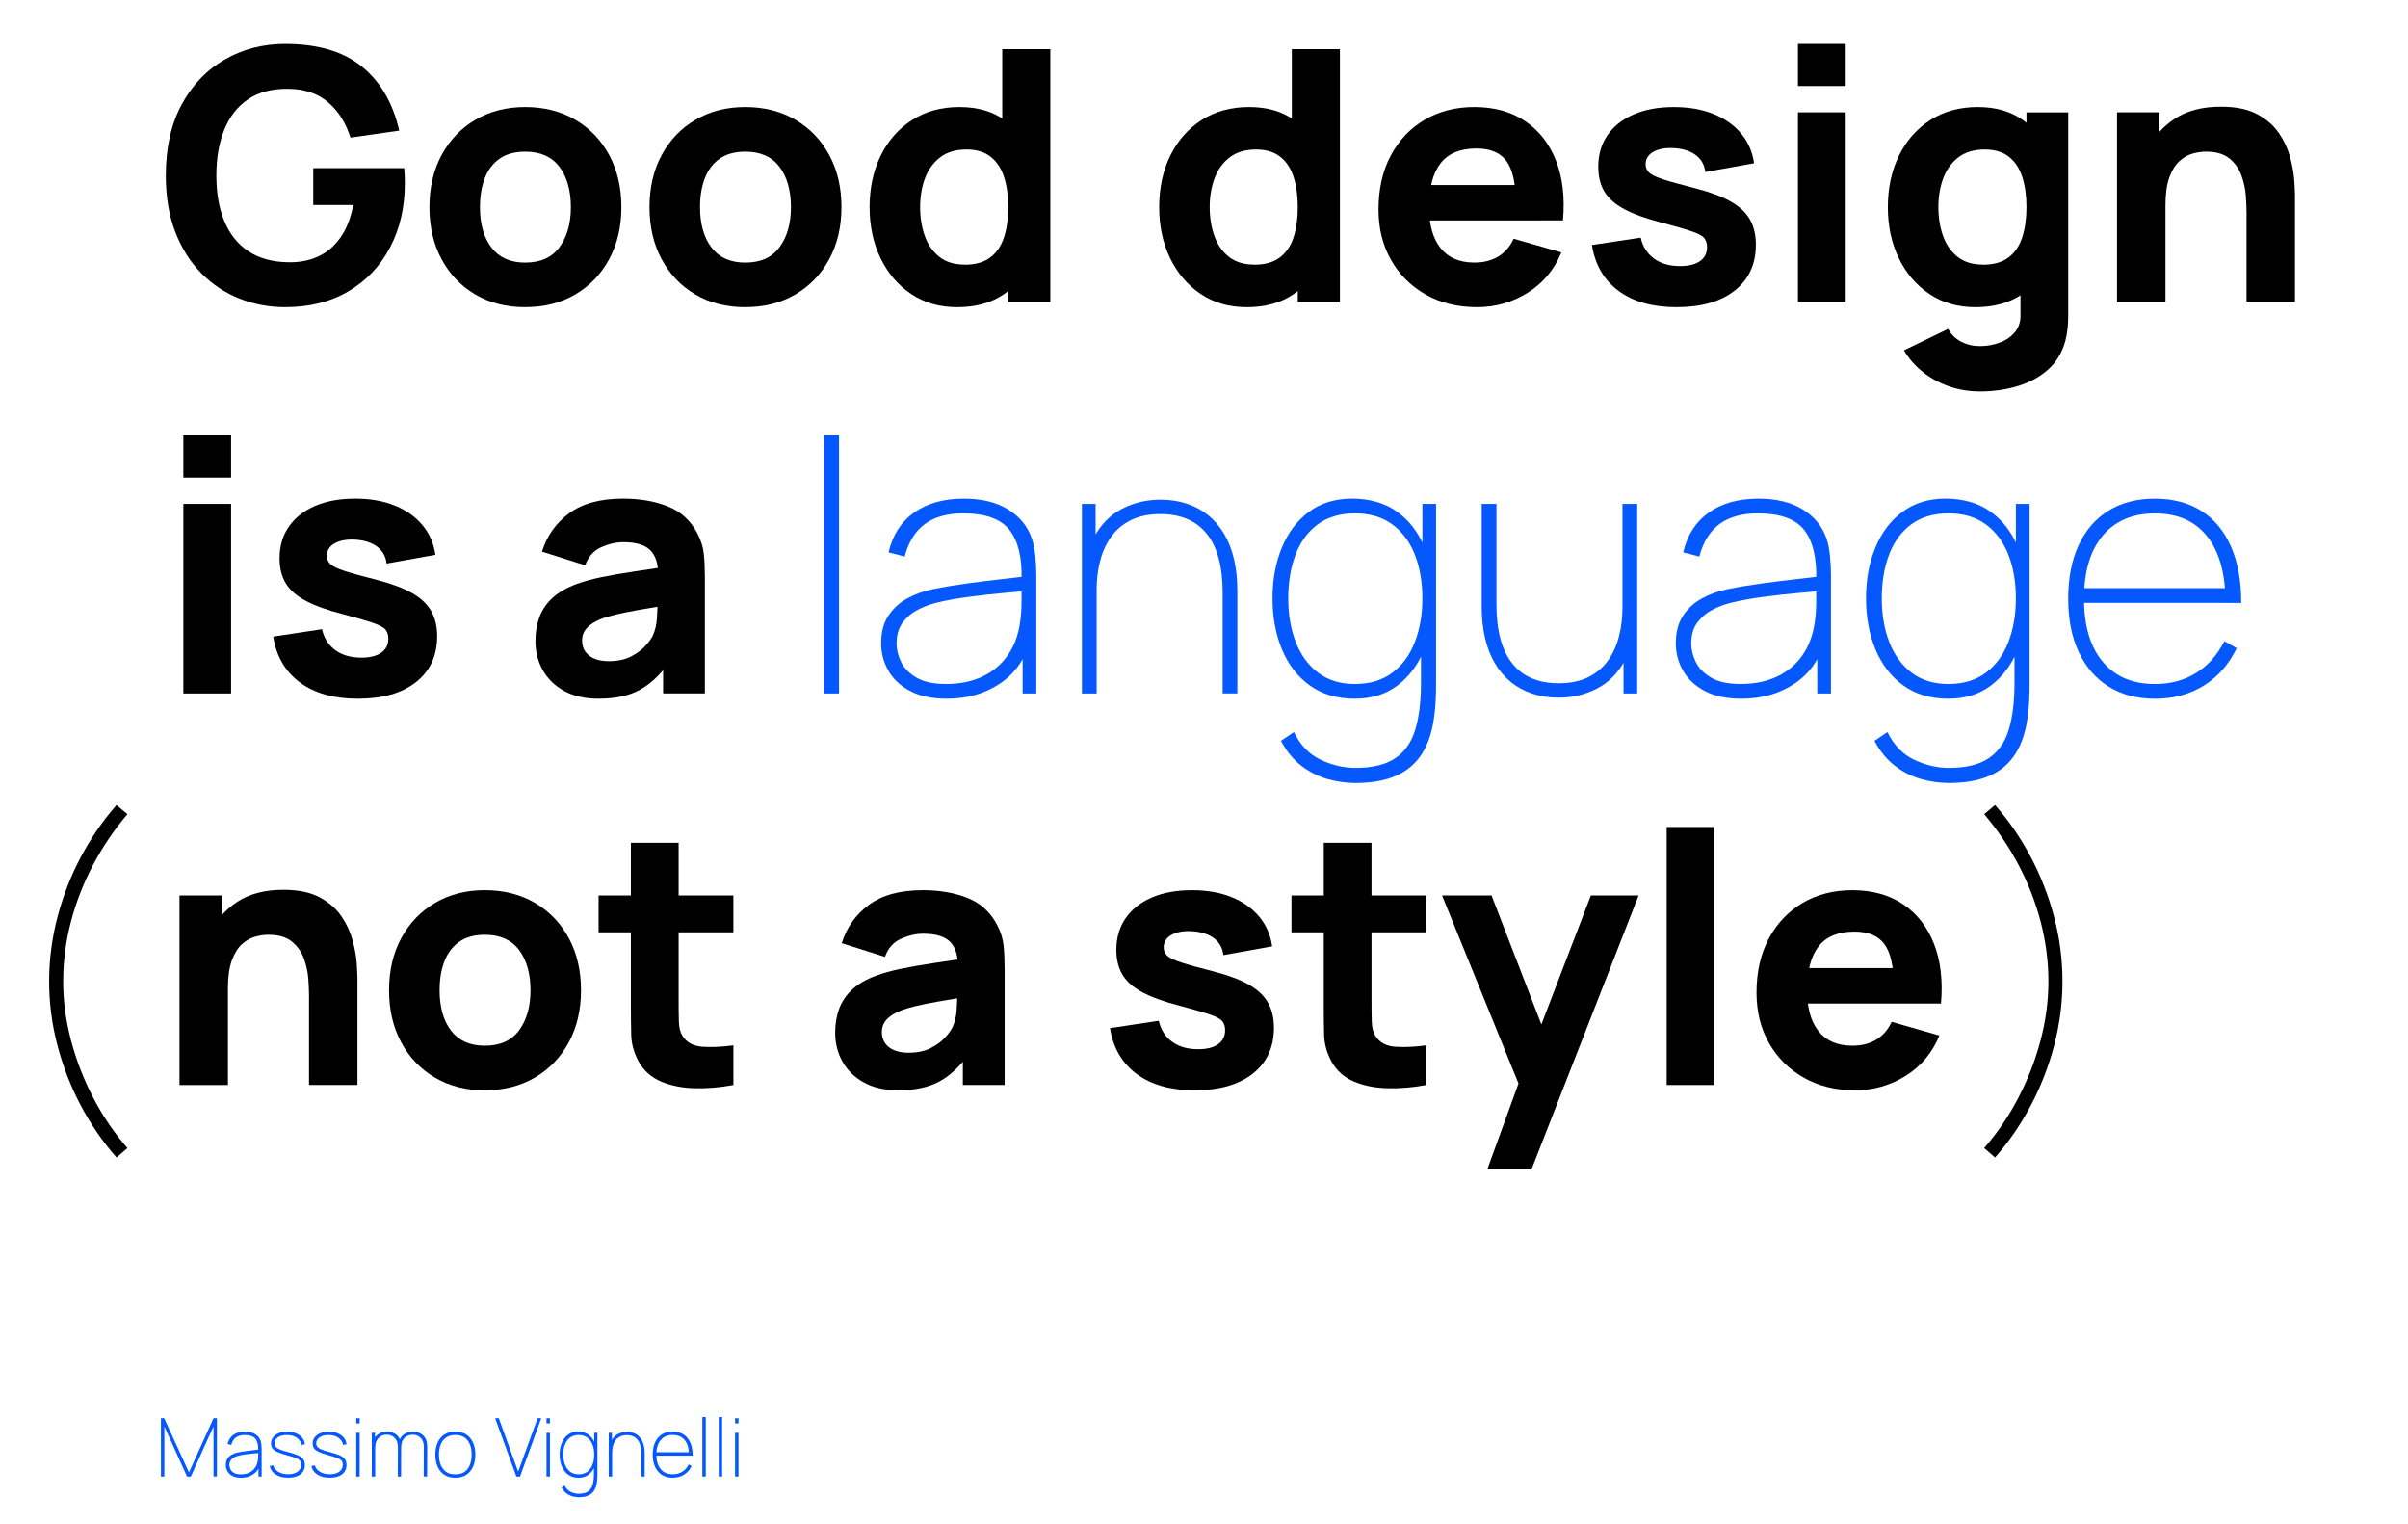 <?xml version="1.0" encoding="UTF-8"?><svg id="Layer_2" xmlns="http://www.w3.org/2000/svg" viewBox="0 0 891.85 564.33"><g id="Layer_1-2"><rect x="57.51" y="18.2" width="834.34" height="546.13" fill="none"/><path d="M105.61,113.75c-5.89,0-11.5-1.05-16.83-3.15-5.33-2.1-10.04-5.21-14.14-9.33-4.09-4.12-7.32-9.21-9.69-15.28-2.36-6.07-3.54-13.06-3.54-20.99,0-10.36,1.98-19.16,5.95-26.42,3.96-7.26,9.29-12.79,15.99-16.61,6.7-3.81,14.12-5.72,22.26-5.72,12.05,0,21.52,2.79,28.4,8.38,6.89,5.59,11.5,13.5,13.85,23.73l-18.07,2.6c-1.69-5.46-4.45-9.83-8.29-13.1-3.83-3.27-8.74-4.93-14.72-4.97-5.94-.09-10.88,1.19-14.82,3.83-3.94,2.64-6.9,6.39-8.87,11.25-1.97,4.85-2.96,10.53-2.96,17.03s.98,12.13,2.96,16.9c1.97,4.77,4.93,8.47,8.87,11.11,3.94,2.64,8.88,4.01,14.82,4.1,4.03.09,7.68-.61,10.95-2.08,3.27-1.47,6.03-3.79,8.29-6.96,2.25-3.16,3.86-7.21,4.81-12.15h-14.82v-13.65h33.67c.09.56.15,1.56.2,2.99.04,1.43.06,2.25.06,2.47,0,8.97-1.82,16.92-5.46,23.85-3.64,6.93-8.78,12.36-15.41,16.28-6.63,3.92-14.45,5.88-23.46,5.88Z"/><path d="M194.53,113.75c-7.06,0-13.26-1.58-18.59-4.75s-9.48-7.53-12.45-13.1c-2.97-5.57-4.45-11.97-4.45-19.21s1.52-13.77,4.55-19.34c3.03-5.57,7.21-9.91,12.54-13.03,5.33-3.12,11.46-4.68,18.4-4.68s13.27,1.58,18.62,4.75c5.35,3.16,9.52,7.53,12.51,13.1,2.99,5.57,4.48,11.97,4.48,19.21s-1.51,13.71-4.52,19.27c-3.01,5.57-7.19,9.92-12.54,13.06-5.35,3.14-11.54,4.71-18.56,4.71ZM194.53,97.24c5.68,0,9.91-1.92,12.71-5.75s4.19-8.76,4.19-14.79-1.42-11.22-4.26-14.95c-2.84-3.73-7.05-5.59-12.64-5.59-3.86,0-7.02.87-9.49,2.6-2.47,1.73-4.3,4.14-5.49,7.21-1.19,3.08-1.79,6.65-1.79,10.73,0,6.28,1.42,11.28,4.26,14.98,2.84,3.71,7.01,5.56,12.51,5.56Z"/><path d="M276.04,113.75c-7.06,0-13.26-1.58-18.59-4.75s-9.48-7.53-12.45-13.1c-2.97-5.57-4.45-11.97-4.45-19.21s1.52-13.77,4.55-19.34c3.03-5.57,7.21-9.91,12.54-13.03,5.33-3.12,11.46-4.68,18.4-4.68s13.27,1.58,18.62,4.75c5.35,3.16,9.52,7.53,12.51,13.1,2.99,5.57,4.48,11.97,4.48,19.21s-1.51,13.71-4.52,19.27c-3.01,5.57-7.19,9.92-12.54,13.06-5.35,3.14-11.54,4.71-18.56,4.71ZM276.04,97.24c5.68,0,9.91-1.92,12.71-5.75s4.19-8.76,4.19-14.79-1.42-11.22-4.26-14.95c-2.84-3.73-7.05-5.59-12.64-5.59-3.86,0-7.02.87-9.49,2.6-2.47,1.73-4.3,4.14-5.49,7.21-1.19,3.08-1.79,6.65-1.79,10.73,0,6.28,1.42,11.28,4.26,14.98,2.84,3.71,7.01,5.56,12.51,5.56Z"/><path d="M354.43,113.75c-6.46,0-12.11-1.62-16.96-4.88-4.85-3.25-8.63-7.67-11.34-13.26-2.71-5.59-4.06-11.9-4.06-18.92s1.38-13.51,4.13-19.08c2.75-5.57,6.62-9.96,11.6-13.16,4.98-3.21,10.83-4.81,17.55-4.81s12.29,1.62,16.83,4.88c4.55,3.25,8,7.67,10.33,13.26,2.34,5.59,3.51,11.9,3.51,18.92s-1.18,13.33-3.54,18.92c-2.36,5.59-5.88,10.01-10.56,13.26-4.68,3.25-10.51,4.88-17.49,4.88ZM357.29,98.02c3.94,0,7.1-.89,9.46-2.67,2.36-1.78,4.06-4.27,5.1-7.48,1.04-3.21,1.56-6.93,1.56-11.18s-.52-7.97-1.56-11.18c-1.04-3.21-2.7-5.7-4.97-7.48-2.27-1.78-5.25-2.67-8.94-2.67-3.94,0-7.18.96-9.72,2.89-2.53,1.93-4.41,4.51-5.62,7.73-1.21,3.23-1.82,6.79-1.82,10.69s.58,7.53,1.75,10.76c1.17,3.23,2.97,5.8,5.4,7.7,2.43,1.91,5.55,2.86,9.36,2.86ZM373.41,111.8v-48.1h-2.21V18.2h17.81v93.6h-15.6Z"/><path d="M461.68,113.75c-6.46,0-12.11-1.62-16.96-4.88-4.85-3.25-8.63-7.67-11.34-13.26-2.71-5.59-4.06-11.9-4.06-18.92s1.38-13.51,4.13-19.08c2.75-5.57,6.62-9.96,11.6-13.16,4.98-3.21,10.83-4.81,17.55-4.81s12.29,1.62,16.83,4.88c4.55,3.25,8,7.67,10.33,13.26,2.34,5.59,3.51,11.9,3.51,18.92s-1.18,13.33-3.54,18.92c-2.36,5.59-5.88,10.01-10.56,13.26-4.68,3.25-10.51,4.88-17.49,4.88ZM464.54,98.02c3.94,0,7.1-.89,9.46-2.67,2.36-1.78,4.06-4.27,5.1-7.48,1.04-3.21,1.56-6.93,1.56-11.18s-.52-7.97-1.56-11.18c-1.04-3.21-2.7-5.7-4.97-7.48-2.27-1.78-5.25-2.67-8.94-2.67-3.94,0-7.18.96-9.72,2.89-2.53,1.93-4.41,4.51-5.62,7.73-1.21,3.23-1.82,6.79-1.82,10.69s.58,7.53,1.75,10.76c1.17,3.23,2.97,5.8,5.4,7.7,2.43,1.91,5.55,2.86,9.36,2.86ZM480.66,111.8v-48.1h-2.21V18.2h17.81v93.6h-15.6Z"/><path d="M547.09,113.75c-7.19,0-13.53-1.55-19.01-4.65-5.48-3.1-9.77-7.37-12.87-12.81-3.1-5.44-4.65-11.67-4.65-18.69,0-7.67,1.52-14.34,4.55-20.02,3.03-5.68,7.21-10.08,12.54-13.23,5.33-3.14,11.46-4.71,18.4-4.71,7.37,0,13.63,1.73,18.79,5.2,5.16,3.47,8.97,8.34,11.44,14.62,2.47,6.28,3.34,13.67,2.6,22.17h-17.49v-6.5c0-7.15-1.14-12.29-3.41-15.44-2.28-3.14-5.99-4.71-11.15-4.71-6.02,0-10.46,1.83-13.29,5.49-2.84,3.66-4.26,9.07-4.26,16.22,0,6.54,1.42,11.6,4.26,15.18,2.84,3.57,7.01,5.36,12.51,5.36,3.47,0,6.44-.76,8.91-2.27,2.47-1.52,4.35-3.71,5.65-6.56l17.68,5.07c-2.64,6.41-6.81,11.4-12.51,14.95-5.7,3.55-11.93,5.33-18.69,5.33ZM523.82,81.64v-13.13h46.54v13.13h-46.54Z"/><path d="M620.93,113.75c-8.84,0-15.98-2-21.42-6.01-5.44-4.01-8.74-9.67-9.91-17l18.07-2.73c.74,3.29,2.37,5.87,4.91,7.73,2.53,1.86,5.75,2.8,9.65,2.8,3.21,0,5.68-.62,7.41-1.85,1.73-1.24,2.6-2.96,2.6-5.17,0-1.39-.35-2.5-1.04-3.35-.69-.85-2.24-1.68-4.65-2.5-2.4-.82-6.14-1.91-11.21-3.25-5.72-1.47-10.29-3.12-13.71-4.94-3.42-1.82-5.89-4-7.41-6.53-1.52-2.54-2.27-5.6-2.27-9.2,0-4.51,1.15-8.42,3.44-11.73,2.3-3.31,5.54-5.87,9.72-7.67,4.18-1.8,9.11-2.7,14.79-2.7s10.38.84,14.62,2.53c4.25,1.69,7.68,4.1,10.3,7.22,2.62,3.12,4.24,6.8,4.84,11.05l-18.07,3.25c-.3-2.6-1.43-4.66-3.38-6.17-1.95-1.52-4.59-2.41-7.93-2.67-3.25-.22-5.86.22-7.83,1.3-1.97,1.08-2.96,2.64-2.96,4.68,0,1.21.42,2.23,1.27,3.06.85.82,2.6,1.67,5.27,2.53,2.67.87,6.73,1.99,12.19,3.38,5.33,1.39,9.61,3,12.84,4.84,3.23,1.84,5.58,4.05,7.05,6.63,1.47,2.58,2.21,5.69,2.21,9.33,0,7.19-2.6,12.85-7.8,16.96-5.2,4.12-12.39,6.18-21.58,6.18Z"/><path d="M665.91,31.85v-15.6h17.68v15.6h-17.68ZM665.91,111.8V41.6h17.68v70.2h-17.68Z"/><path d="M731.56,113.75c-6.46,0-12.11-1.62-16.96-4.88-4.85-3.25-8.63-7.67-11.34-13.26-2.71-5.59-4.06-11.9-4.06-18.92s1.38-13.51,4.13-19.08c2.75-5.57,6.62-9.96,11.6-13.16,4.98-3.21,10.83-4.81,17.55-4.81s12.29,1.62,16.83,4.88c4.55,3.25,8,7.67,10.33,13.26,2.34,5.59,3.51,11.9,3.51,18.92s-1.18,13.33-3.54,18.92c-2.36,5.59-5.88,10.01-10.56,13.26-4.68,3.25-10.51,4.88-17.49,4.88ZM733.12,144.95c-3.99,0-7.78-.64-11.38-1.92-3.6-1.28-6.81-3.05-9.65-5.33-2.84-2.27-5.15-4.93-6.92-7.96l16.38-7.93c1.13,2.08,2.74,3.66,4.84,4.75,2.1,1.08,4.39,1.62,6.86,1.62,2.64,0,5.14-.44,7.48-1.33,2.34-.89,4.21-2.21,5.62-3.96,1.41-1.75,2.07-3.93,1.98-6.53v-20.41h2.21v-54.34h15.47v75.01c0,1.73-.08,3.37-.23,4.91-.15,1.54-.42,3.07-.81,4.58-1.13,4.29-3.22,7.82-6.27,10.6-3.06,2.77-6.79,4.84-11.21,6.21-4.42,1.36-9.21,2.05-14.37,2.05ZM734.42,98.02c3.94,0,7.1-.89,9.46-2.67,2.36-1.78,4.06-4.27,5.1-7.48,1.04-3.21,1.56-6.93,1.56-11.18s-.52-7.97-1.56-11.18c-1.04-3.21-2.7-5.7-4.97-7.48-2.27-1.78-5.25-2.67-8.94-2.67-3.94,0-7.18.96-9.72,2.89-2.53,1.93-4.41,4.51-5.62,7.73-1.21,3.23-1.82,6.79-1.82,10.69s.58,7.53,1.75,10.76c1.17,3.23,2.97,5.8,5.4,7.7,2.43,1.91,5.55,2.86,9.36,2.86Z"/><path d="M784.08,111.8V41.6h15.73v23.27h2.21v46.93h-17.94ZM832.05,111.8v-33.15c0-1.6-.09-3.65-.26-6.14-.17-2.49-.72-4.99-1.62-7.51-.91-2.51-2.4-4.62-4.45-6.31-2.06-1.69-4.97-2.54-8.74-2.54-1.52,0-3.14.24-4.88.72-1.73.48-3.36,1.4-4.88,2.76-1.52,1.37-2.76,3.37-3.74,6.01-.98,2.64-1.46,6.15-1.46,10.53l-10.14-4.81c0-5.55,1.13-10.75,3.38-15.6,2.25-4.85,5.64-8.78,10.17-11.77,4.53-2.99,10.24-4.48,17.13-4.48,5.5,0,9.99.93,13.45,2.79,3.47,1.86,6.16,4.23,8.09,7.08,1.93,2.86,3.3,5.84,4.13,8.94.82,3.1,1.32,5.93,1.5,8.48.17,2.56.26,4.42.26,5.59v39.39h-17.94Z"/><path d="M67.91,176.85v-15.6h17.68v15.6h-17.68ZM67.91,256.8v-70.2h17.68v70.2h-17.68Z"/><path d="M132.52,258.75c-8.84,0-15.98-2-21.42-6.01-5.44-4.01-8.74-9.67-9.91-17l18.07-2.73c.74,3.29,2.37,5.87,4.91,7.73,2.53,1.86,5.75,2.8,9.65,2.8,3.21,0,5.68-.62,7.41-1.85,1.73-1.24,2.6-2.96,2.6-5.17,0-1.39-.35-2.5-1.04-3.35-.69-.85-2.24-1.68-4.65-2.5-2.4-.82-6.14-1.91-11.21-3.25-5.72-1.47-10.29-3.12-13.71-4.94-3.42-1.82-5.89-4-7.41-6.53-1.52-2.54-2.27-5.6-2.27-9.2,0-4.51,1.15-8.42,3.44-11.73,2.3-3.31,5.54-5.87,9.72-7.67,4.18-1.8,9.11-2.7,14.79-2.7s10.38.84,14.62,2.53c4.25,1.69,7.68,4.1,10.3,7.22,2.62,3.12,4.24,6.8,4.84,11.05l-18.07,3.25c-.3-2.6-1.43-4.66-3.38-6.17-1.95-1.52-4.59-2.41-7.93-2.67-3.25-.22-5.86.22-7.83,1.3-1.97,1.08-2.96,2.64-2.96,4.68,0,1.21.42,2.23,1.27,3.06.85.82,2.6,1.67,5.27,2.53,2.67.87,6.73,1.99,12.19,3.38,5.33,1.39,9.61,3,12.84,4.84,3.23,1.84,5.58,4.05,7.05,6.63,1.47,2.58,2.21,5.69,2.21,9.33,0,7.19-2.6,12.85-7.8,16.96-5.2,4.12-12.39,6.18-21.58,6.18Z"/><path d="M221.7,258.75c-5.03,0-9.29-.96-12.77-2.89-3.49-1.93-6.13-4.51-7.93-7.74-1.8-3.23-2.7-6.79-2.7-10.69,0-3.25.5-6.22,1.49-8.9,1-2.69,2.61-5.06,4.84-7.12,2.23-2.06,5.23-3.78,9-5.17,2.6-.95,5.7-1.8,9.29-2.54,3.6-.74,7.67-1.44,12.22-2.11,4.55-.67,9.55-1.42,15.01-2.24l-6.37,3.51c0-4.16-1-7.21-2.99-9.17-1.99-1.95-5.33-2.92-10.01-2.92-2.6,0-5.31.63-8.12,1.88-2.82,1.26-4.79,3.49-5.92,6.69l-15.99-5.07c1.78-5.81,5.11-10.53,10.01-14.17,4.9-3.64,11.57-5.46,20.02-5.46,6.2,0,11.7.95,16.51,2.86,4.81,1.91,8.45,5.2,10.92,9.88,1.39,2.6,2.21,5.2,2.47,7.8.26,2.6.39,5.5.39,8.71v42.9h-15.47v-14.43l2.21,2.99c-3.42,4.72-7.12,8.14-11.08,10.24-3.96,2.1-8.98,3.15-15.05,3.15ZM225.47,244.84c3.25,0,5.99-.57,8.22-1.72,2.23-1.15,4.01-2.46,5.33-3.93,1.32-1.47,2.22-2.71,2.7-3.7.91-1.91,1.44-4.13,1.59-6.66.15-2.54.23-4.65.23-6.34l5.2,1.3c-5.24.87-9.49,1.59-12.74,2.18-3.25.58-5.87,1.12-7.86,1.59-1.99.48-3.75,1-5.27,1.56-1.73.69-3.13,1.44-4.19,2.24-1.06.8-1.84,1.68-2.34,2.63-.5.95-.75,2.02-.75,3.19,0,1.6.4,2.98,1.2,4.13.8,1.15,1.94,2.03,3.41,2.63,1.47.61,3.23.91,5.27.91Z"/><path d="M305.29,256.8v-95.55h5.46v95.55h-5.46Z" fill="#0557fe"/><path d="M350.66,258.75c-5.46,0-9.99-.95-13.58-2.86-3.6-1.91-6.28-4.42-8.06-7.54-1.78-3.12-2.67-6.5-2.67-10.14,0-4.12.9-7.53,2.7-10.24,1.8-2.71,4.15-4.84,7.05-6.4,2.9-1.56,6.02-2.69,9.36-3.38,4.07-.82,8.44-1.55,13.1-2.18,4.66-.63,8.96-1.16,12.9-1.59,3.94-.43,6.89-.78,8.84-1.04l-1.95,1.3c.22-8.28-1.29-14.44-4.52-18.49-3.23-4.05-8.92-6.08-17.06-6.08-5.89,0-10.63,1.31-14.2,3.93-3.58,2.62-6.08,6.64-7.51,12.06l-5.98-1.56c1.56-6.5,4.75-11.44,9.59-14.82,4.83-3.38,10.95-5.07,18.36-5.07,6.5,0,11.92,1.32,16.25,3.96,4.33,2.64,7.28,6.22,8.84,10.73.61,1.73,1.04,3.83,1.3,6.31.26,2.47.39,4.88.39,7.21v43.94h-5.07v-19.24l2.6.13c-1.86,6.67-5.57,11.85-11.11,15.53-5.55,3.68-12.07,5.53-19.57,5.53ZM350.4,253.29c5.07,0,9.54-.91,13.42-2.73,3.88-1.82,7.02-4.45,9.43-7.9,2.4-3.44,3.93-7.57,4.58-12.38.35-2.43.52-5.03.52-7.8v-5.98l2.86,2.21c-2.3.22-5.47.51-9.52.88-4.05.37-8.33.84-12.84,1.43-4.51.59-8.58,1.33-12.22,2.24-2.12.52-4.31,1.34-6.56,2.47-2.25,1.13-4.15,2.71-5.69,4.74-1.54,2.04-2.31,4.66-2.31,7.87,0,2.25.56,4.53,1.69,6.83,1.13,2.3,3.02,4.22,5.69,5.78s6.32,2.34,10.95,2.34Z" fill="#0557fe"/><path d="M400.71,256.8v-70.2h5.07v14.3h.39v55.9h-5.46ZM452.84,256.8v-37.18c0-5.03-.51-9.37-1.53-13.03-1.02-3.66-2.52-6.7-4.52-9.1-1.99-2.4-4.41-4.19-7.25-5.36-2.84-1.17-6.08-1.76-9.72-1.76-4.29,0-7.94.75-10.95,2.24-3.01,1.5-5.45,3.54-7.31,6.14-1.86,2.6-3.23,5.59-4.1,8.97-.87,3.38-1.3,6.96-1.3,10.73l-5.07.13c0-8.02,1.32-14.48,3.96-19.4,2.64-4.92,6.14-8.5,10.5-10.76,4.35-2.25,9.11-3.38,14.27-3.38,3.55,0,6.81.5,9.78,1.49,2.97,1,5.61,2.44,7.93,4.32,2.32,1.88,4.28,4.19,5.88,6.92,1.6,2.73,2.82,5.84,3.64,9.33.82,3.49,1.23,7.31,1.23,11.47v38.22h-5.46Z" fill="#0557fe"/><path d="M501.85,258.75c-6.63,0-12.21-1.64-16.74-4.91-4.53-3.27-7.96-7.71-10.3-13.33-2.34-5.61-3.51-11.93-3.51-18.95s1.15-13.13,3.44-18.72c2.3-5.59,5.64-10.02,10.04-13.29,4.4-3.27,9.74-4.91,16.02-4.91s12.06,1.59,16.54,4.78,7.88,7.56,10.17,13.13c2.3,5.57,3.45,11.91,3.45,19.01s-1.14,13.27-3.41,18.88c-2.27,5.61-5.58,10.06-9.91,13.36-4.33,3.29-9.6,4.94-15.79,4.94ZM501.98,289.95c-3.38,0-6.78-.48-10.21-1.43-3.42-.95-6.64-2.57-9.65-4.84-3.01-2.28-5.58-5.38-7.7-9.33l4.81-3.25c2.34,4.81,5.63,8.22,9.88,10.24,4.25,2.01,8.54,3.02,12.87,3.02,6.28,0,11.19-1.18,14.72-3.54,3.53-2.36,6.01-5.87,7.44-10.53,1.43-4.66,2.15-10.45,2.15-17.39v-17.94h.52v-48.36h5.07v66.3c0,2.12-.04,4.18-.13,6.17-.09,1.99-.26,3.97-.52,5.92-.69,5.68-2.2,10.36-4.52,14.04-2.32,3.68-5.51,6.42-9.59,8.22-4.07,1.8-9.12,2.7-15.15,2.7ZM501.85,253.29c5.5,0,10.11-1.39,13.81-4.16,3.71-2.77,6.49-6.55,8.35-11.34,1.86-4.79,2.79-10.19,2.79-16.22s-.94-11.54-2.83-16.28c-1.88-4.74-4.68-8.46-8.38-11.15-3.71-2.69-8.29-4.03-13.75-4.03s-10.22,1.38-13.88,4.13c-3.66,2.75-6.38,6.5-8.16,11.25-1.78,4.75-2.67,10.11-2.67,16.09s.93,11.43,2.8,16.22c1.86,4.79,4.62,8.57,8.29,11.34,3.66,2.77,8.2,4.16,13.62,4.16Z" fill="#0557fe"/><path d="M577.25,258.36c-3.55,0-6.81-.5-9.78-1.5-2.97-1-5.61-2.44-7.93-4.32-2.32-1.89-4.28-4.19-5.88-6.92-1.6-2.73-2.82-5.84-3.64-9.33-.82-3.49-1.24-7.31-1.24-11.47v-38.22h5.46v37.18c0,4.98.51,9.32,1.53,13,1.02,3.68,2.52,6.73,4.52,9.13,1.99,2.41,4.41,4.19,7.25,5.36,2.84,1.17,6.08,1.75,9.72,1.75,4.29,0,7.94-.75,10.95-2.24,3.01-1.49,5.45-3.54,7.31-6.14,1.86-2.6,3.23-5.59,4.09-8.97.87-3.38,1.3-6.96,1.3-10.73l5.07-.13c0,8.02-1.32,14.48-3.96,19.4-2.64,4.92-6.14,8.5-10.5,10.76-4.35,2.25-9.11,3.38-14.27,3.38ZM601.3,256.8v-14.3h-.39v-55.9h5.46v70.2h-5.07Z" fill="#0557fe"/><path d="M644.98,258.75c-5.46,0-9.99-.95-13.58-2.86-3.6-1.91-6.28-4.42-8.06-7.54-1.78-3.12-2.67-6.5-2.67-10.14,0-4.12.9-7.53,2.7-10.24,1.8-2.71,4.15-4.84,7.05-6.4,2.9-1.56,6.02-2.69,9.36-3.38,4.07-.82,8.44-1.55,13.1-2.18,4.66-.63,8.96-1.16,12.9-1.59,3.94-.43,6.89-.78,8.84-1.04l-1.95,1.3c.22-8.28-1.29-14.44-4.52-18.49-3.23-4.05-8.92-6.08-17.06-6.08-5.89,0-10.63,1.31-14.2,3.93-3.58,2.62-6.08,6.64-7.51,12.06l-5.98-1.56c1.56-6.5,4.75-11.44,9.59-14.82,4.83-3.38,10.95-5.07,18.36-5.07,6.5,0,11.92,1.32,16.25,3.96,4.33,2.64,7.28,6.22,8.84,10.73.61,1.73,1.04,3.83,1.3,6.31.26,2.47.39,4.88.39,7.21v43.94h-5.07v-19.24l2.6.13c-1.86,6.67-5.57,11.85-11.11,15.53-5.55,3.68-12.07,5.53-19.57,5.53ZM644.72,253.29c5.07,0,9.54-.91,13.42-2.73,3.88-1.82,7.02-4.45,9.43-7.9,2.4-3.44,3.93-7.57,4.58-12.38.35-2.43.52-5.03.52-7.8v-5.98l2.86,2.21c-2.3.22-5.47.51-9.52.88-4.05.37-8.33.84-12.84,1.43-4.51.59-8.58,1.33-12.22,2.24-2.12.52-4.31,1.34-6.56,2.47-2.25,1.13-4.15,2.71-5.69,4.74-1.54,2.04-2.31,4.66-2.31,7.87,0,2.25.56,4.53,1.69,6.83,1.13,2.3,3.02,4.22,5.69,5.78s6.32,2.34,10.95,2.34Z" fill="#0557fe"/><path d="M721.67,258.75c-6.63,0-12.21-1.64-16.74-4.91-4.53-3.27-7.96-7.71-10.3-13.33-2.34-5.61-3.51-11.93-3.51-18.95s1.15-13.13,3.44-18.72c2.3-5.59,5.64-10.02,10.04-13.29,4.4-3.27,9.74-4.91,16.02-4.91s12.06,1.59,16.54,4.78,7.88,7.56,10.17,13.13c2.3,5.57,3.45,11.91,3.45,19.01s-1.14,13.27-3.41,18.88c-2.27,5.61-5.58,10.06-9.91,13.36-4.33,3.29-9.6,4.94-15.79,4.94ZM721.8,289.95c-3.38,0-6.78-.48-10.21-1.43-3.42-.95-6.64-2.57-9.65-4.84-3.01-2.28-5.58-5.38-7.7-9.33l4.81-3.25c2.34,4.81,5.63,8.22,9.88,10.24,4.25,2.01,8.54,3.02,12.87,3.02,6.28,0,11.19-1.18,14.72-3.54,3.53-2.36,6.01-5.87,7.44-10.53,1.43-4.66,2.15-10.45,2.15-17.39v-17.94h.52v-48.36h5.07v66.3c0,2.12-.04,4.18-.13,6.17-.09,1.99-.26,3.97-.52,5.92-.69,5.68-2.2,10.36-4.52,14.04-2.32,3.68-5.51,6.42-9.59,8.22-4.07,1.8-9.12,2.7-15.15,2.7ZM721.67,253.29c5.5,0,10.11-1.39,13.81-4.16,3.71-2.77,6.49-6.55,8.35-11.34,1.86-4.79,2.79-10.19,2.79-16.22s-.94-11.54-2.83-16.28c-1.88-4.74-4.68-8.46-8.38-11.15-3.71-2.69-8.29-4.03-13.75-4.03s-10.22,1.38-13.88,4.13c-3.66,2.75-6.38,6.5-8.16,11.25-1.78,4.75-2.67,10.11-2.67,16.09s.93,11.43,2.8,16.22c1.86,4.79,4.62,8.57,8.29,11.34,3.66,2.77,8.2,4.16,13.62,4.16Z" fill="#0557fe"/><path d="M798.11,258.75c-6.63,0-12.34-1.5-17.13-4.49-4.79-2.99-8.48-7.26-11.08-12.8-2.6-5.55-3.9-12.13-3.9-19.76s1.29-14.28,3.87-19.82c2.58-5.55,6.26-9.8,11.05-12.77,4.79-2.97,10.52-4.45,17.19-4.45s12.46,1.52,17.23,4.55c4.77,3.03,8.42,7.43,10.95,13.2,2.54,5.76,3.8,12.72,3.8,20.86h-5.85v-1.82c-.26-10.1-2.63-17.84-7.12-23.24-4.48-5.4-10.82-8.09-19.01-8.09s-14.78,2.76-19.37,8.29c-4.59,5.52-6.89,13.29-6.89,23.3s2.3,17.78,6.89,23.3c4.59,5.52,11.05,8.29,19.37,8.29,5.81,0,10.9-1.37,15.27-4.1,4.38-2.73,7.87-6.65,10.46-11.77l4.55,2.6c-2.86,5.98-6.91,10.6-12.16,13.85-5.24,3.25-11.29,4.88-18.13,4.88ZM769.51,223.26v-5.46h57.2v5.46h-57.2Z" fill="#0557fe"/><path d="M66.48,401.8v-70.2h15.73v23.27h2.21v46.93h-17.94ZM114.45,401.8v-33.15c0-1.6-.09-3.65-.26-6.14-.17-2.49-.72-4.99-1.62-7.51-.91-2.51-2.4-4.62-4.45-6.3-2.06-1.69-4.97-2.54-8.74-2.54-1.52,0-3.14.24-4.88.71-1.73.48-3.36,1.4-4.88,2.76-1.52,1.37-2.76,3.37-3.74,6.01-.98,2.64-1.46,6.15-1.46,10.53l-10.14-4.81c0-5.55,1.13-10.75,3.38-15.6,2.25-4.85,5.64-8.78,10.17-11.77,4.53-2.99,10.24-4.48,17.13-4.48,5.5,0,9.99.93,13.45,2.79,3.47,1.86,6.16,4.22,8.09,7.08,1.93,2.86,3.3,5.84,4.13,8.94.82,3.1,1.32,5.93,1.5,8.48.17,2.56.26,4.42.26,5.59v39.39h-17.94Z"/><path d="M179.58,403.75c-7.06,0-13.26-1.58-18.59-4.75-5.33-3.16-9.48-7.53-12.45-13.1-2.97-5.57-4.45-11.97-4.45-19.21s1.52-13.77,4.55-19.34c3.03-5.57,7.21-9.91,12.54-13.03s11.46-4.68,18.4-4.68,13.27,1.58,18.62,4.75c5.35,3.16,9.52,7.53,12.51,13.1,2.99,5.57,4.48,11.97,4.48,19.21s-1.51,13.71-4.52,19.27c-3.01,5.57-7.19,9.92-12.54,13.06-5.35,3.14-11.54,4.71-18.56,4.71ZM179.58,387.24c5.68,0,9.91-1.92,12.71-5.75s4.19-8.76,4.19-14.79-1.42-11.22-4.26-14.95c-2.84-3.73-7.05-5.59-12.64-5.59-3.86,0-7.02.87-9.49,2.6-2.47,1.73-4.3,4.14-5.49,7.21-1.19,3.08-1.79,6.65-1.79,10.73,0,6.28,1.42,11.28,4.26,14.98,2.84,3.71,7.01,5.56,12.51,5.56Z"/><path d="M221.7,345.25v-13.65h49.92v13.65h-49.92ZM271.62,401.8c-4.85.91-9.61,1.31-14.27,1.2-4.66-.11-8.82-.93-12.48-2.47-3.66-1.54-6.45-4.02-8.35-7.44-1.73-3.21-2.64-6.47-2.73-9.78-.09-3.32-.13-7.07-.13-11.28v-59.93h17.68v58.89c0,2.73.03,5.19.1,7.38.06,2.19.51,3.93,1.33,5.23,1.56,2.47,4.05,3.81,7.48,4.03,3.42.22,7.21.04,11.38-.52v14.69Z"/><path d="M332.72,403.75c-5.03,0-9.29-.96-12.77-2.89-3.49-1.93-6.13-4.51-7.93-7.74-1.8-3.23-2.7-6.79-2.7-10.69,0-3.25.5-6.22,1.49-8.9,1-2.69,2.61-5.06,4.84-7.12,2.23-2.06,5.23-3.78,9-5.17,2.6-.95,5.7-1.8,9.29-2.54,3.6-.74,7.67-1.44,12.22-2.11,4.55-.67,9.55-1.42,15.01-2.24l-6.37,3.51c0-4.16-1-7.21-2.99-9.17-1.99-1.95-5.33-2.92-10.01-2.92-2.6,0-5.31.63-8.12,1.88-2.82,1.26-4.79,3.49-5.92,6.69l-15.99-5.07c1.78-5.81,5.11-10.53,10.01-14.17,4.9-3.64,11.57-5.46,20.02-5.46,6.2,0,11.7.95,16.51,2.86,4.81,1.91,8.45,5.2,10.92,9.88,1.39,2.6,2.21,5.2,2.47,7.8.26,2.6.39,5.5.39,8.71v42.9h-15.47v-14.43l2.21,2.99c-3.42,4.72-7.12,8.14-11.08,10.24s-8.98,3.15-15.05,3.15ZM336.49,389.84c3.25,0,5.99-.57,8.22-1.72,2.23-1.15,4.01-2.46,5.33-3.93,1.32-1.47,2.22-2.71,2.7-3.7.91-1.91,1.44-4.13,1.59-6.66.15-2.54.23-4.65.23-6.34l5.2,1.3c-5.24.87-9.49,1.59-12.74,2.18-3.25.58-5.87,1.12-7.86,1.59-1.99.48-3.75,1-5.27,1.56-1.73.69-3.13,1.44-4.19,2.24-1.06.8-1.84,1.68-2.34,2.63-.5.95-.75,2.01-.75,3.18,0,1.6.4,2.98,1.2,4.13.8,1.15,1.94,2.03,3.41,2.63,1.47.61,3.23.91,5.27.91Z"/><path d="M442.44,403.75c-8.84,0-15.98-2-21.42-6.01-5.44-4.01-8.74-9.67-9.91-17l18.07-2.73c.74,3.29,2.37,5.87,4.91,7.74,2.53,1.86,5.75,2.79,9.65,2.79,3.21,0,5.68-.62,7.41-1.85,1.73-1.24,2.6-2.96,2.6-5.17,0-1.39-.35-2.5-1.04-3.35-.69-.85-2.24-1.68-4.65-2.5-2.4-.82-6.14-1.91-11.21-3.25-5.72-1.47-10.29-3.12-13.71-4.94-3.42-1.82-5.89-4-7.41-6.53-1.52-2.54-2.27-5.6-2.27-9.2,0-4.51,1.15-8.42,3.44-11.73,2.3-3.32,5.54-5.87,9.72-7.67,4.18-1.8,9.11-2.7,14.79-2.7s10.38.84,14.62,2.53c4.25,1.69,7.68,4.1,10.3,7.22,2.62,3.12,4.24,6.8,4.84,11.05l-18.07,3.25c-.3-2.6-1.43-4.66-3.38-6.17-1.95-1.52-4.59-2.41-7.93-2.67-3.25-.22-5.86.22-7.83,1.3-1.97,1.08-2.96,2.64-2.96,4.68,0,1.21.42,2.23,1.27,3.06.85.82,2.6,1.67,5.27,2.53,2.67.87,6.73,1.99,12.19,3.38,5.33,1.39,9.61,3,12.84,4.84,3.23,1.84,5.58,4.05,7.05,6.63,1.47,2.58,2.21,5.69,2.21,9.33,0,7.19-2.6,12.85-7.8,16.96-5.2,4.12-12.39,6.17-21.58,6.17Z"/><path d="M478.32,345.25v-13.65h49.92v13.65h-49.92ZM528.24,401.8c-4.85.91-9.61,1.31-14.27,1.2-4.66-.11-8.82-.93-12.48-2.47-3.66-1.54-6.45-4.02-8.35-7.44-1.73-3.21-2.64-6.47-2.73-9.78-.09-3.32-.13-7.07-.13-11.28v-59.93h17.68v58.89c0,2.73.03,5.19.1,7.38.06,2.19.51,3.93,1.33,5.23,1.56,2.47,4.05,3.81,7.48,4.03,3.42.22,7.21.04,11.38-.52v14.69Z"/><path d="M550.86,433l13.52-37.18.26,10.92-30.55-75.14h18.33l20.54,53.17h-4.16l20.41-53.17h17.68l-39.65,101.4h-16.38Z"/><path d="M617.29,401.8v-95.55h17.68v95.55h-17.68Z"/><path d="M687.09,403.75c-7.19,0-13.53-1.55-19.01-4.65-5.48-3.1-9.77-7.37-12.87-12.8-3.1-5.44-4.65-11.67-4.65-18.69,0-7.67,1.52-14.34,4.55-20.02,3.03-5.68,7.21-10.08,12.54-13.23,5.33-3.14,11.46-4.71,18.4-4.71,7.37,0,13.63,1.73,18.79,5.2,5.16,3.47,8.97,8.34,11.44,14.62,2.47,6.28,3.34,13.67,2.6,22.17h-17.49v-6.5c0-7.15-1.14-12.29-3.41-15.44-2.28-3.14-5.99-4.71-11.15-4.71-6.02,0-10.46,1.83-13.29,5.49-2.84,3.66-4.26,9.07-4.26,16.22,0,6.54,1.42,11.6,4.26,15.18,2.84,3.57,7.01,5.36,12.51,5.36,3.47,0,6.44-.76,8.91-2.28,2.47-1.52,4.35-3.71,5.65-6.56l17.68,5.07c-2.64,6.41-6.81,11.4-12.51,14.95-5.7,3.55-11.93,5.33-18.69,5.33ZM663.82,371.64v-13.13h46.54v13.13h-46.54Z"/><path d="M59.61,546.8v-21.6h1.2l9.18,20.07,9.09-20.07h1.26v21.57h-1.26v-18.54l-8.4,18.57h-1.41l-8.4-18.57v18.57h-1.26Z" fill="#0557fe"/><path d="M89.25,547.25c-1.26,0-2.31-.22-3.14-.66-.83-.44-1.45-1.02-1.86-1.74s-.61-1.5-.61-2.34c0-.95.21-1.74.62-2.36s.96-1.12,1.63-1.48c.67-.36,1.39-.62,2.16-.78.94-.19,1.95-.36,3.02-.5,1.08-.15,2.07-.27,2.98-.37.91-.1,1.59-.18,2.04-.24l-.45.3c.05-1.91-.3-3.33-1.04-4.27-.75-.94-2.06-1.4-3.94-1.4-1.36,0-2.45.3-3.28.91-.82.61-1.4,1.53-1.73,2.78l-1.38-.36c.36-1.5,1.1-2.64,2.21-3.42,1.11-.78,2.53-1.17,4.24-1.17,1.5,0,2.75.31,3.75.92,1,.61,1.68,1.44,2.04,2.48.14.4.24.88.3,1.46.06.57.09,1.12.09,1.67v10.14h-1.17v-4.44l.6.03c-.43,1.54-1.29,2.74-2.56,3.58-1.28.85-2.79,1.28-4.52,1.28ZM89.19,545.99c1.17,0,2.2-.21,3.1-.63.89-.42,1.62-1.03,2.17-1.82s.91-1.75,1.06-2.86c.08-.56.12-1.16.12-1.8v-1.38l.66.51c-.53.05-1.26.12-2.2.2-.94.09-1.92.2-2.96.33-1.04.14-1.98.31-2.82.52-.49.12-1,.31-1.51.57-.52.26-.96.62-1.31,1.09-.36.47-.53,1.08-.53,1.82,0,.52.13,1.04.39,1.58.26.53.7.97,1.31,1.33.61.36,1.46.54,2.53.54Z" fill="#0557fe"/><path d="M106.71,547.22c-1.83,0-3.35-.38-4.56-1.15-1.21-.76-1.96-1.82-2.25-3.17l1.29-.24c.27,1,.9,1.8,1.9,2.4.99.6,2.21.9,3.65.9s2.64-.32,3.5-.95c.86-.63,1.3-1.48,1.3-2.56,0-.59-.13-1.07-.39-1.45-.26-.38-.77-.72-1.52-1.03-.76-.31-1.87-.67-3.34-1.06-1.54-.42-2.74-.83-3.59-1.22-.85-.4-1.46-.84-1.8-1.33-.34-.5-.52-1.1-.52-1.82,0-.86.25-1.62.76-2.28.51-.66,1.22-1.17,2.12-1.54s1.94-.56,3.12-.56,2.26.2,3.22.59c.96.4,1.73.95,2.31,1.65s.92,1.52,1.01,2.44l-1.29.24c-.19-1.13-.77-2.02-1.73-2.68-.96-.66-2.17-.98-3.61-.98-1.35-.02-2.45.25-3.31.82-.85.57-1.28,1.32-1.28,2.24,0,.51.15.95.44,1.31s.79.7,1.52,1c.72.3,1.72.61,3,.93,1.62.41,2.88.83,3.79,1.25.91.42,1.54.91,1.91,1.47.36.56.55,1.25.55,2.08,0,1.47-.55,2.62-1.65,3.46-1.1.83-2.61,1.25-4.53,1.25Z" fill="#0557fe"/><path d="M122.13,547.22c-1.83,0-3.35-.38-4.56-1.15-1.21-.76-1.96-1.82-2.25-3.17l1.29-.24c.27,1,.9,1.8,1.9,2.4.99.6,2.21.9,3.65.9s2.64-.32,3.5-.95c.86-.63,1.3-1.48,1.3-2.56,0-.59-.13-1.07-.39-1.45-.26-.38-.77-.72-1.52-1.03-.76-.31-1.87-.67-3.34-1.06-1.54-.42-2.74-.83-3.59-1.22-.85-.4-1.46-.84-1.8-1.33-.34-.5-.52-1.1-.52-1.82,0-.86.25-1.62.76-2.28.51-.66,1.22-1.17,2.12-1.54s1.94-.56,3.12-.56,2.26.2,3.22.59c.96.4,1.73.95,2.31,1.65s.92,1.52,1.01,2.44l-1.29.24c-.19-1.13-.77-2.02-1.73-2.68-.96-.66-2.17-.98-3.61-.98-1.35-.02-2.45.25-3.31.82-.85.57-1.28,1.32-1.28,2.24,0,.51.15.95.44,1.31s.79.7,1.52,1c.72.3,1.72.61,3,.93,1.62.41,2.88.83,3.79,1.25.91.42,1.54.91,1.91,1.47.36.56.55,1.25.55,2.08,0,1.47-.55,2.62-1.65,3.46-1.1.83-2.61,1.25-4.53,1.25Z" fill="#0557fe"/><path d="M131.94,527.12v-1.92h1.26v1.92h-1.26ZM131.94,546.8v-16.2h1.26v16.2h-1.26Z" fill="#0557fe"/><path d="M137.7,546.8v-16.2h1.17v3.3h.09v12.9h-1.26ZM147.33,546.8l.03-10.95c0-1.4-.39-2.51-1.16-3.33-.78-.82-1.78-1.23-3.01-1.23s-2.28.43-3.06,1.29c-.78.86-1.17,2.01-1.17,3.45l-1.11-.48c0-1.04.23-1.97.71-2.78.47-.82,1.12-1.46,1.94-1.92.83-.47,1.77-.7,2.84-.7.91,0,1.76.19,2.56.58.8.38,1.45.98,1.94,1.79.5.81.74,1.85.74,3.12l-.03,11.16h-1.23ZM156.93,546.8l.03-11.16c0-1.35-.4-2.41-1.19-3.19-.79-.77-1.76-1.16-2.92-1.16-.64,0-1.29.14-1.94.43-.66.29-1.21.78-1.65,1.47-.45.69-.67,1.64-.67,2.84h-1.11c-.05-1.19.16-2.23.62-3.11s1.12-1.56,1.96-2.05c.84-.48,1.8-.73,2.88-.73,1.53,0,2.79.48,3.79,1.44s1.49,2.28,1.49,3.96l-.03,11.25h-1.26Z" fill="#0557fe"/><path d="M168.63,547.25c-1.6,0-2.95-.37-4.05-1.09-1.1-.73-1.94-1.74-2.5-3.03-.57-1.29-.85-2.78-.85-4.46s.29-3.19.87-4.47c.58-1.28,1.42-2.28,2.53-2.99,1.1-.71,2.44-1.07,4.01-1.07s2.96.36,4.06,1.09c1.1.73,1.93,1.73,2.5,3.01s.85,2.75.85,4.42-.29,3.21-.85,4.49c-.57,1.29-1.41,2.29-2.51,3.01s-2.45,1.08-4.04,1.08ZM168.63,545.99c2.04,0,3.56-.68,4.56-2.03,1-1.35,1.5-3.12,1.5-5.29s-.5-3.97-1.51-5.29c-1-1.31-2.52-1.97-4.55-1.97-1.37,0-2.5.31-3.4.93s-1.56,1.48-2,2.57-.66,2.34-.66,3.76c0,2.2.51,3.97,1.54,5.31,1.02,1.34,2.53,2.01,4.52,2.01Z" fill="#0557fe"/><path d="M191.25,546.8l-7.86-21.6h1.35l7.17,19.77,7.2-19.77h1.35l-7.86,21.6h-1.35Z" fill="#0557fe"/><path d="M202.41,527.12v-1.92h1.26v1.92h-1.26ZM202.41,546.8v-16.2h1.26v16.2h-1.26Z" fill="#0557fe"/><path d="M214.32,547.25c-1.53,0-2.82-.38-3.86-1.13-1.05-.75-1.84-1.78-2.38-3.08-.54-1.29-.81-2.75-.81-4.37s.26-3.03.79-4.32c.53-1.29,1.3-2.31,2.32-3.07,1.01-.75,2.25-1.13,3.7-1.13s2.78.37,3.82,1.1c1.03.74,1.82,1.75,2.35,3.03.53,1.29.8,2.75.8,4.39s-.26,3.06-.79,4.36-1.29,2.32-2.29,3.08c-1,.76-2.22,1.14-3.65,1.14ZM214.35,554.45c-.78,0-1.56-.11-2.35-.33-.79-.22-1.53-.59-2.23-1.12-.69-.52-1.29-1.24-1.78-2.15l1.11-.75c.54,1.11,1.3,1.9,2.28,2.36.98.47,1.97.7,2.97.7,1.45,0,2.58-.27,3.4-.82.81-.55,1.39-1.36,1.72-2.43s.5-2.41.5-4.01v-4.14h.12v-11.16h1.17v15.3c0,.49-.01.96-.03,1.43-.02.46-.06.92-.12,1.36-.16,1.31-.51,2.39-1.04,3.24-.53.85-1.27,1.48-2.21,1.9s-2.1.62-3.5.62ZM214.32,545.99c1.27,0,2.33-.32,3.19-.96.85-.64,1.5-1.51,1.93-2.62.43-1.1.64-2.35.64-3.74s-.22-2.66-.65-3.76-1.08-1.95-1.94-2.57-1.91-.93-3.17-.93-2.36.32-3.2.95-1.47,1.5-1.88,2.59c-.41,1.1-.62,2.33-.62,3.71s.22,2.64.65,3.74c.43,1.11,1.07,1.98,1.91,2.62.85.64,1.89.96,3.14.96Z" fill="#0557fe"/><path d="M225.45,546.8v-16.2h1.17v3.3h.09v12.9h-1.26ZM237.48,546.8v-8.58c0-1.16-.12-2.16-.35-3.01-.23-.84-.58-1.54-1.04-2.1s-1.02-.97-1.67-1.24c-.66-.27-1.4-.41-2.24-.41-.99,0-1.83.17-2.53.52-.7.34-1.26.82-1.69,1.42-.43.6-.75,1.29-.94,2.07-.2.78-.3,1.61-.3,2.48l-1.17.03c0-1.85.31-3.34.92-4.48.61-1.13,1.42-1.96,2.42-2.48,1.01-.52,2.1-.78,3.29-.78.82,0,1.57.11,2.26.34.68.23,1.29.56,1.83,1,.53.44.99.97,1.36,1.6.37.63.65,1.35.84,2.15.19.81.29,1.69.29,2.65v8.82h-1.26Z" fill="#0557fe"/><path d="M249.15,547.25c-1.53,0-2.85-.34-3.95-1.04-1.11-.69-1.96-1.67-2.56-2.96s-.9-2.8-.9-4.56.3-3.29.89-4.58c.6-1.28,1.45-2.26,2.55-2.95,1.1-.69,2.43-1.03,3.97-1.03s2.88.35,3.98,1.05c1.1.7,1.94,1.71,2.53,3.04s.88,2.93.88,4.81h-1.35v-.42c-.06-2.33-.61-4.12-1.64-5.36s-2.5-1.87-4.39-1.87-3.41.64-4.47,1.91c-1.06,1.28-1.59,3.07-1.59,5.38s.53,4.1,1.59,5.38c1.06,1.28,2.55,1.91,4.47,1.91,1.34,0,2.52-.32,3.52-.95,1.01-.63,1.82-1.54,2.42-2.71l1.05.6c-.66,1.38-1.6,2.45-2.81,3.2s-2.6,1.12-4.19,1.12ZM242.55,539.06v-1.26h13.2v1.26h-13.2Z" fill="#0557fe"/><path d="M260.13,546.8v-22.05h1.26v22.05h-1.26Z" fill="#0557fe"/><path d="M266.19,546.8v-22.05h1.26v22.05h-1.26Z" fill="#0557fe"/><path d="M272.25,527.12v-1.92h1.26v1.92h-1.26ZM272.25,546.8v-16.2h1.26v16.2h-1.26Z" fill="#0557fe"/><path d="M43.16,428.65c-5.11-5.81-9.53-12.24-13.26-19.3-3.73-7.06-6.61-14.5-8.65-22.3-2.04-7.8-3.05-15.69-3.05-23.66s1.02-15.86,3.05-23.66c2.04-7.8,4.92-15.23,8.65-22.29,3.73-7.06,8.15-13.5,13.26-19.31l4.03,3.38c-4.94,5.81-9.19,12.08-12.74,18.82-3.55,6.74-6.28,13.75-8.19,21.03-1.91,7.28-2.86,14.62-2.86,22.04s.98,14.6,2.93,21.97c1.95,7.37,4.7,14.45,8.25,21.25,3.55,6.8,7.76,12.98,12.61,18.53l-4.03,3.51Z"/><path d="M738.91,428.65l-4.03-3.51c4.85-5.55,9.06-11.72,12.61-18.53,3.55-6.8,6.31-13.89,8.25-21.25,1.95-7.37,2.93-14.69,2.93-21.97s-.95-14.75-2.86-22.04c-1.91-7.28-4.64-14.29-8.19-21.03-3.55-6.74-7.8-13.01-12.74-18.82l4.03-3.38c5.11,5.81,9.53,12.24,13.26,19.31,3.73,7.06,6.61,14.5,8.65,22.29,2.04,7.8,3.05,15.69,3.05,23.66s-1.02,15.86-3.05,23.66c-2.04,7.8-4.92,15.23-8.65,22.3-3.73,7.06-8.15,13.5-13.26,19.3Z"/></g></svg>
